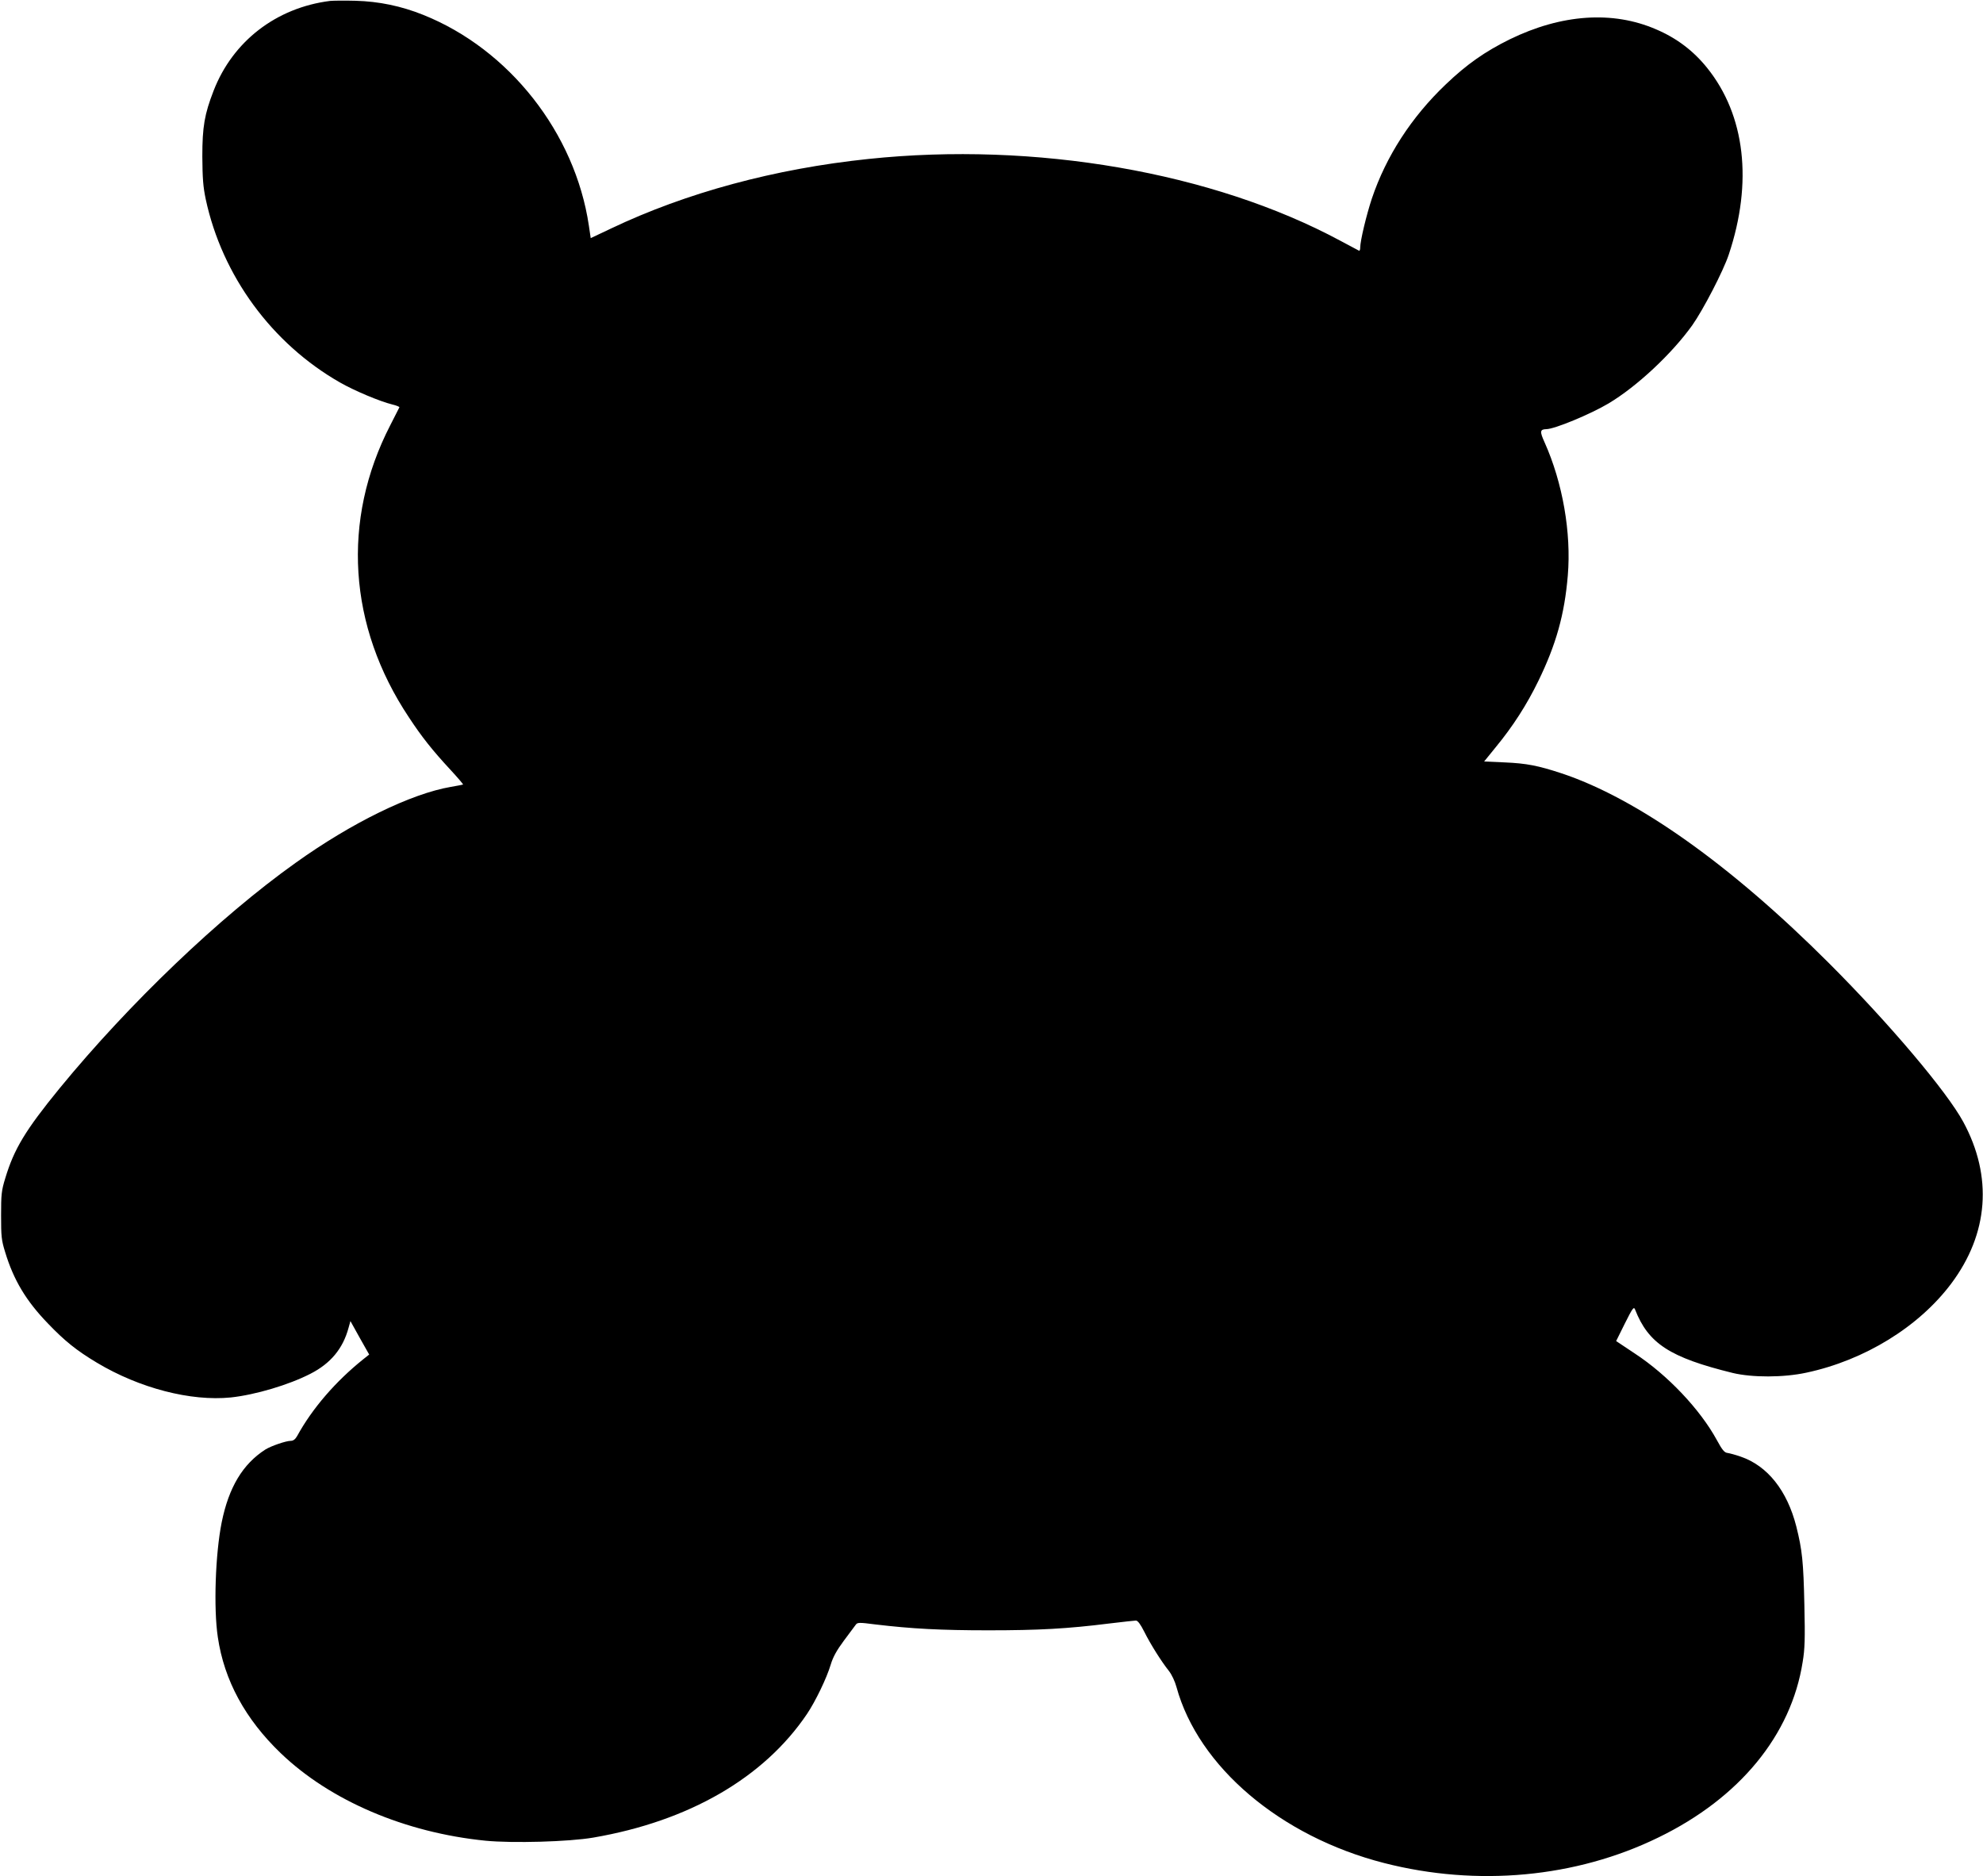 <?xml version="1.0" standalone="no"?>
<!DOCTYPE svg PUBLIC "-//W3C//DTD SVG 20010904//EN"
 "http://www.w3.org/TR/2001/REC-SVG-20010904/DTD/svg10.dtd">
<svg version="1.0" xmlns="http://www.w3.org/2000/svg"
 width="1280pt" height="1211pt" viewBox="0 0 1280 1211"
 preserveAspectRatio="xMidYMid meet">
<g transform="translate(0,1211) scale(0.1,-0.1)"
fill="#000000" stroke="none">
<path d="M2130 12104 c-347 -44 -627 -260 -751 -579 -59 -152 -73 -233 -73
-425 1 -141 5 -195 22 -276 106 -494 427 -932 867 -1183 93 -53 254 -121 338
-142 26 -6 47 -15 45 -18 -2 -4 -28 -56 -59 -116 -316 -613 -272 -1297 121
-1886 82 -125 152 -213 267 -337 47 -51 84 -94 82 -96 -2 -1 -38 -8 -79 -15
-256 -44 -640 -231 -1003 -491 -490 -349 -1074 -908 -1521 -1453 -223 -273
-295 -393 -352 -582 -25 -81 -27 -106 -27 -240 0 -134 2 -159 26 -236 55 -182
136 -316 275 -460 109 -114 186 -176 318 -255 274 -164 605 -250 864 -224 158
17 374 81 514 153 131 67 210 163 246 297 l12 43 60 -108 61 -108 -39 -31
c-177 -142 -328 -316 -426 -495 -12 -21 -25 -31 -41 -31 -31 0 -127 -33 -164
-56 -146 -94 -236 -243 -282 -470 -41 -204 -53 -555 -25 -741 41 -279 177
-529 406 -749 320 -307 803 -513 1322 -565 175 -17 538 -7 695 20 618 106
1102 386 1380 798 55 82 127 231 153 318 15 50 39 93 85 155 35 47 69 93 76
102 11 16 20 17 127 3 235 -28 423 -38 730 -38 323 0 509 10 780 44 85 10 163
19 172 19 12 0 30 -24 54 -72 41 -82 111 -193 159 -253 18 -23 39 -67 49 -104
141 -515 672 -965 1340 -1136 601 -154 1239 -95 1771 165 523 254 857 660 931
1133 14 83 16 151 11 367 -6 280 -14 355 -52 507 -59 232 -186 392 -359 451
-34 12 -72 22 -86 24 -19 2 -34 20 -68 83 -108 198 -318 420 -530 559 l-120
80 56 113 c50 100 58 111 66 91 86 -220 224 -310 631 -410 126 -30 327 -30
475 2 375 80 725 295 935 575 241 322 269 690 78 1043 -106 196 -476 634 -867
1025 -635 635 -1241 1065 -1728 1226 -149 49 -224 64 -366 70 l-132 6 73 90
c113 137 202 276 277 430 114 234 169 428 190 681 23 275 -33 598 -150 859
-32 70 -30 84 11 85 53 0 286 97 402 166 184 110 408 320 540 504 70 99 201
351 236 457 156 467 106 899 -139 1204 -89 111 -197 193 -331 250 -280 121
-610 98 -944 -65 -160 -79 -277 -161 -412 -290 -223 -212 -386 -465 -478 -738
-35 -106 -75 -272 -75 -316 0 -13 -3 -22 -8 -20 -4 2 -59 31 -122 65 -823 442
-1969 640 -3044 527 -605 -63 -1177 -218 -1662 -449 l-131 -62 -12 81 c-89
598 -514 1138 -1069 1360 -142 57 -286 87 -437 91 -71 2 -146 1 -165 -1z"/>
</g>
</svg>
